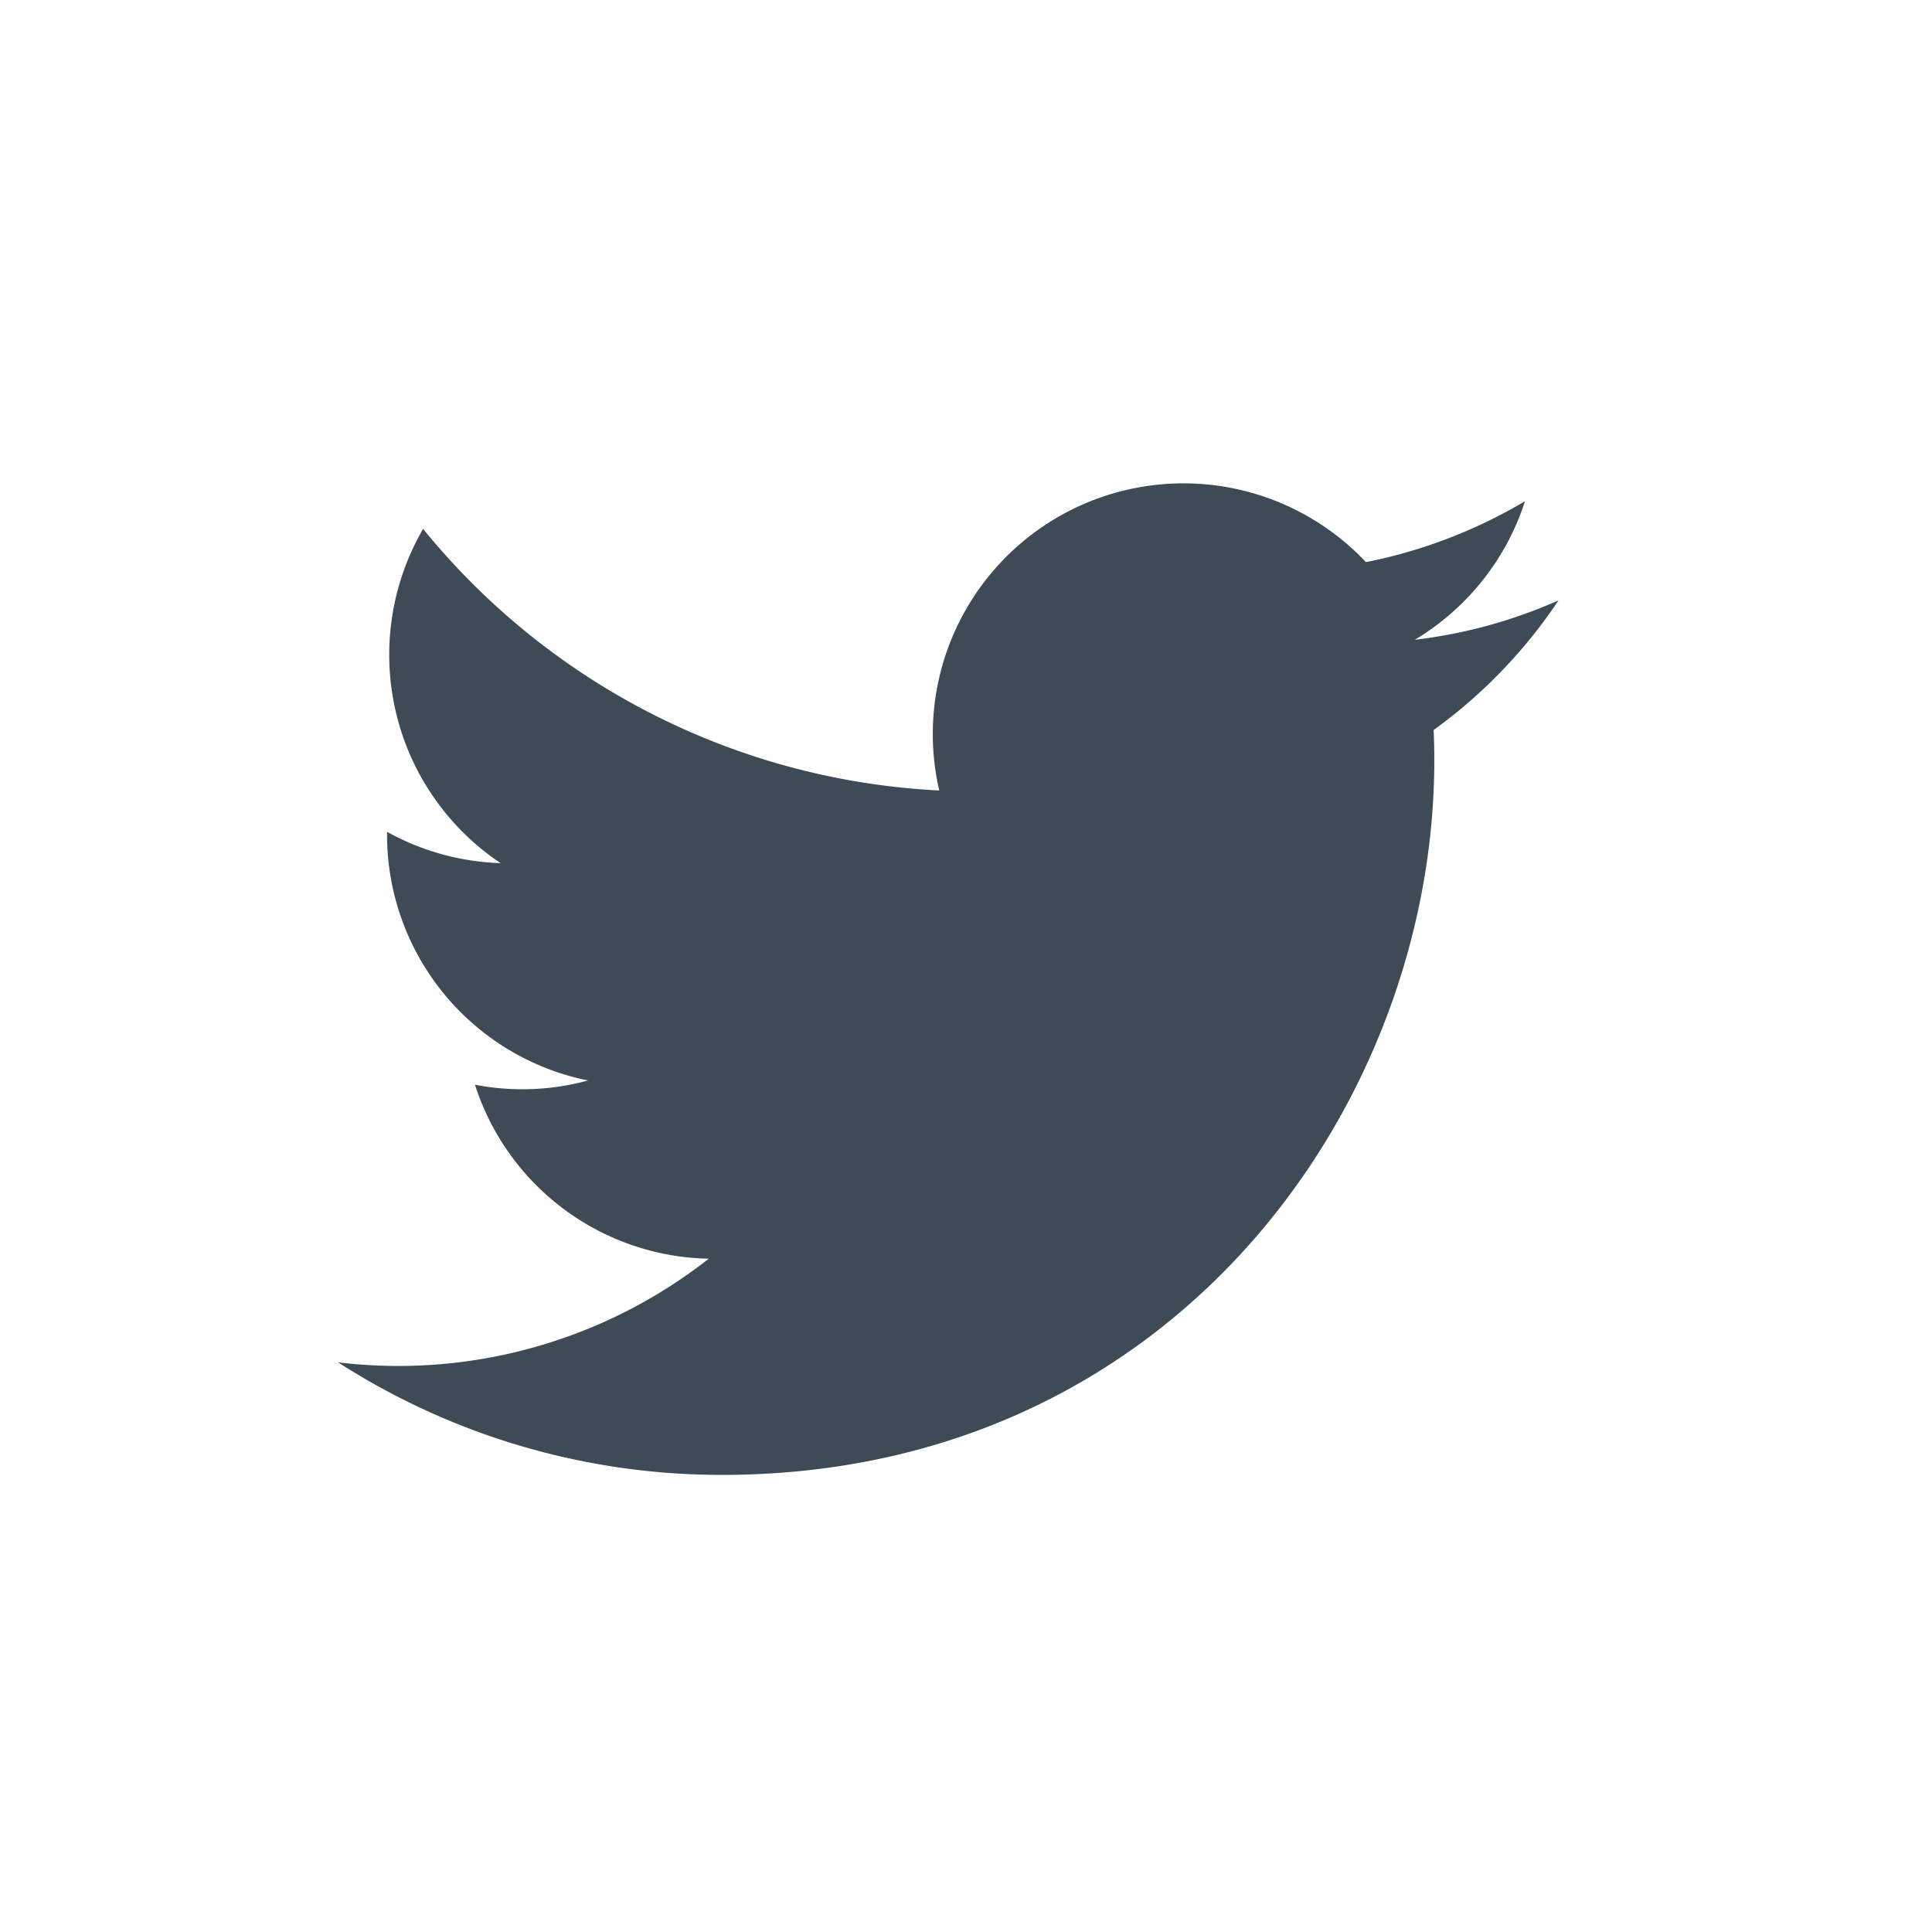 <svg width="20" height="20" xmlns="http://www.w3.org/2000/svg">
    <path d="M3.5 14.103a7.332 7.332 0 0 0 3.973 1.165c4.813 0 7.532-4.065 7.368-7.711a5.249 5.249 0 0 0 1.293-1.342 5.153 5.153 0 0 1-1.488.408c.535-.32.946-.828 1.14-1.434a5.203 5.203 0 0 1-1.646.63 2.595 2.595 0 0 0-4.417 2.364A7.356 7.356 0 0 1 4.38 5.475a2.595 2.595 0 0 0 .802 3.46 2.584 2.584 0 0 1-1.175-.324 2.595 2.595 0 0 0 2.08 2.574c-.365.1-.765.122-1.17.044a2.593 2.593 0 0 0 2.42 1.801A5.206 5.206 0 0 1 3.5 14.103" fill="#3E4B56" fill-rule="evenodd"/>
</svg>
